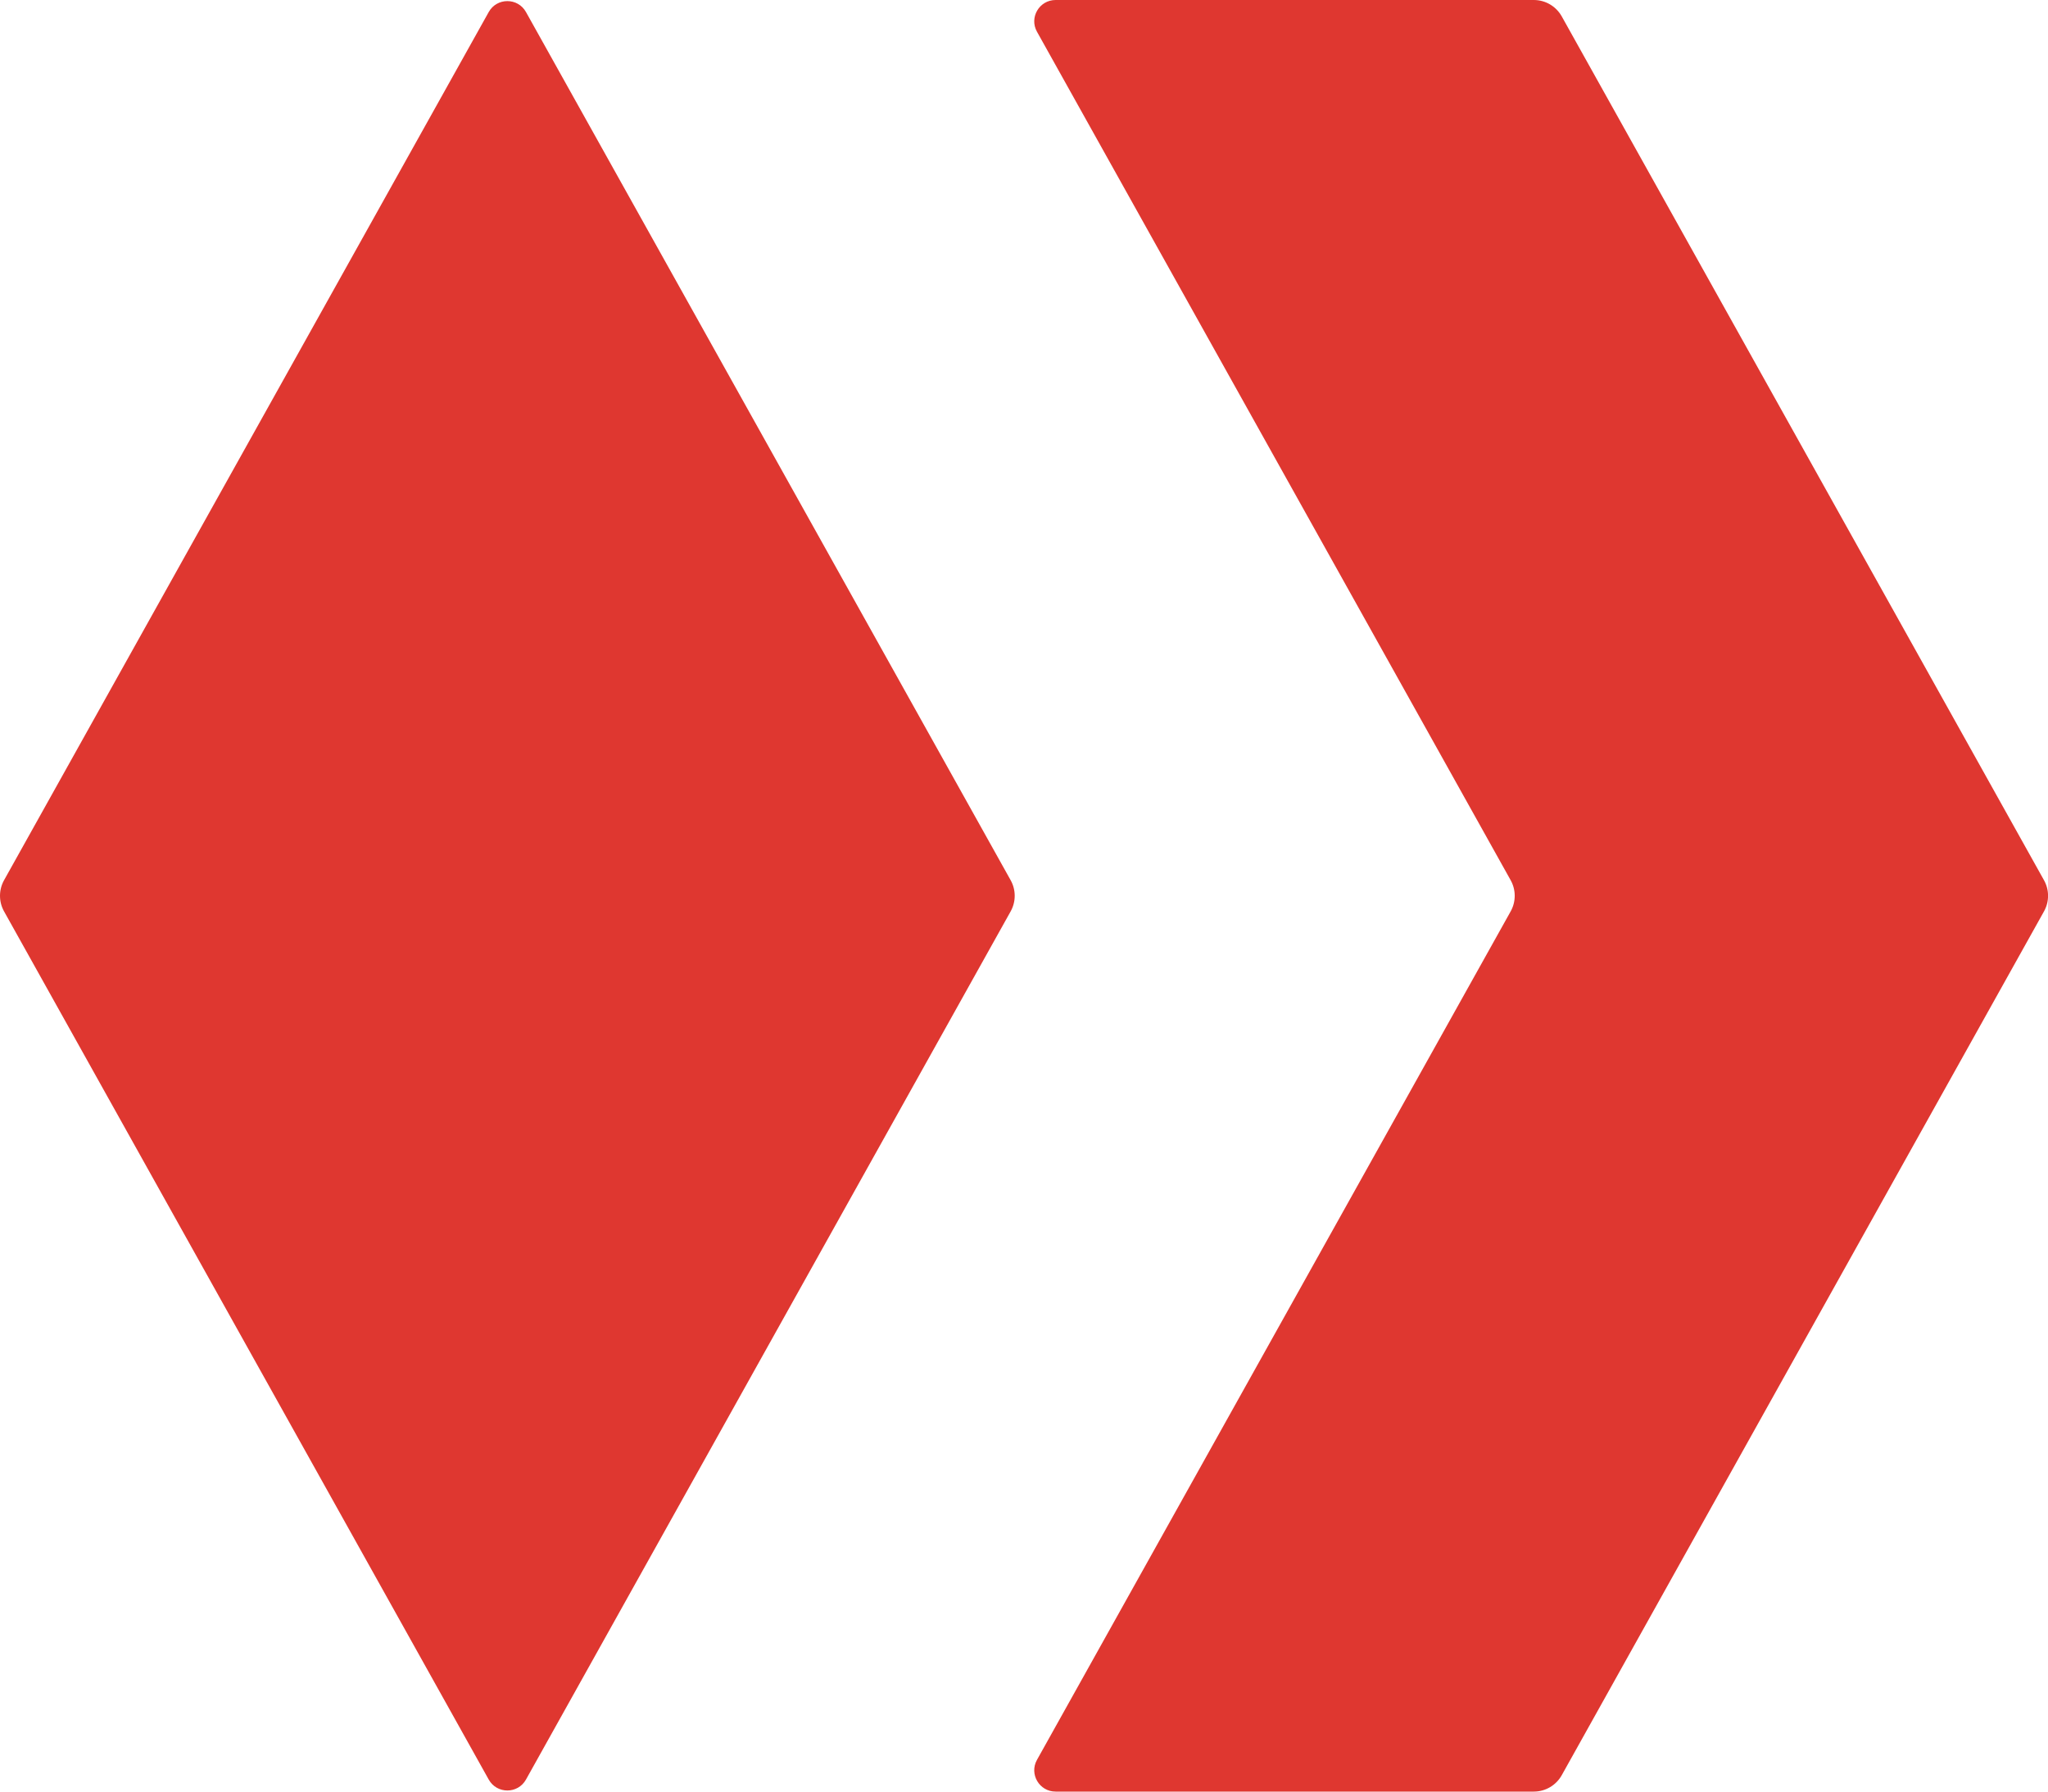 <svg width="96" height="84" viewBox="0 0 96 84" fill="none" xmlns="http://www.w3.org/2000/svg">
<path fill-rule="evenodd" clip-rule="evenodd" d="M49.481 0C48.718 0 48.236 0.821 48.608 1.487L70.812 41.269C71.066 41.723 71.066 42.277 70.812 42.731L48.608 82.513C48.236 83.179 48.718 84 49.481 84H71.897C72.441 84 72.942 83.706 73.207 83.231L95.812 42.731C96.066 42.277 96.066 41.723 95.812 41.269L73.207 0.769C72.942 0.294 72.441 0 71.897 0H49.481ZM47.374 41.269C47.628 41.723 47.628 42.277 47.374 42.731L24.655 83.436C24.274 84.119 23.291 84.119 22.909 83.436L0.19 42.731C-0.063 42.277 -0.063 41.723 0.19 41.269L22.909 0.564C23.291 -0.119 24.274 -0.119 24.655 0.564L47.374 41.269Z" fill="#DF3730"/>
</svg>
